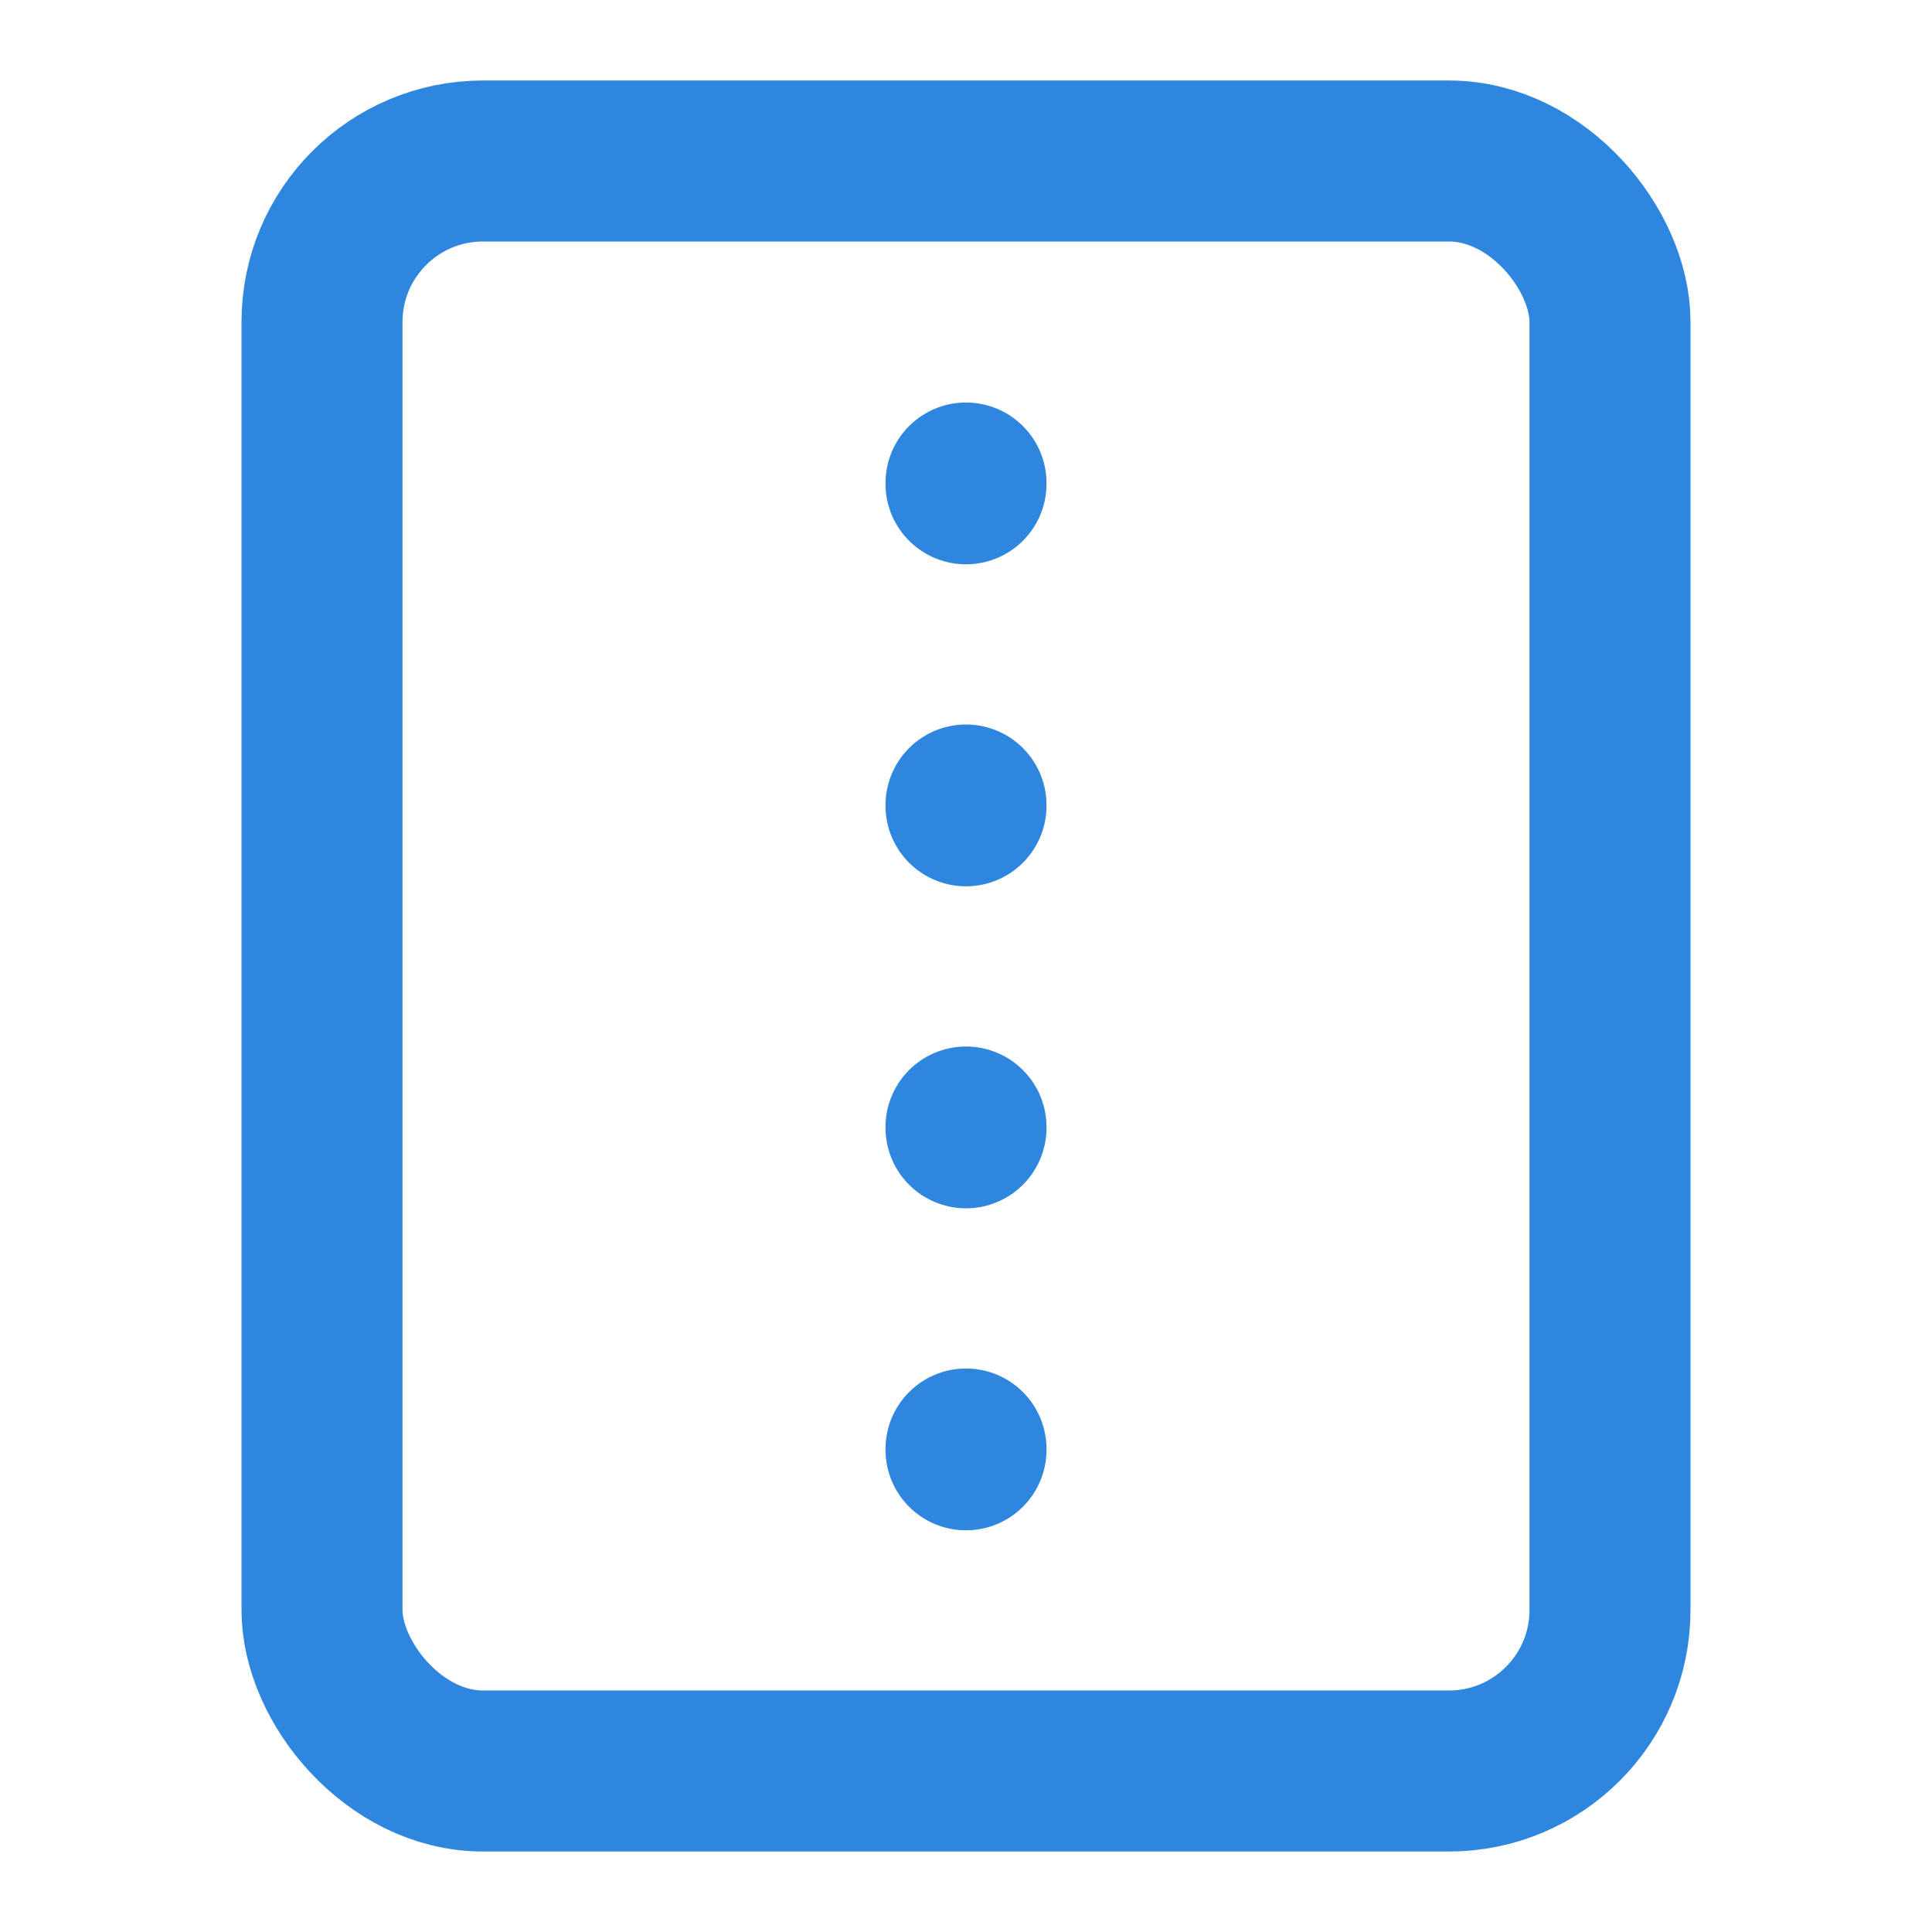 <svg xmlns="http://www.w3.org/2000/svg" viewBox="0 0 24 24" fill="none" stroke="#2e86de" stroke-width="2" stroke-linecap="round" stroke-linejoin="round">
  <rect x="4" y="2" width="16" height="20" rx="2" ry="2"/>
  <line x1="12" y1="6" x2="12" y2="6.01"/>
  <line x1="12" y1="10" x2="12" y2="10.01"/>
  <line x1="12" y1="14" x2="12" y2="14.01"/>
  <line x1="12" y1="18" x2="12" y2="18.01"/>
</svg>
